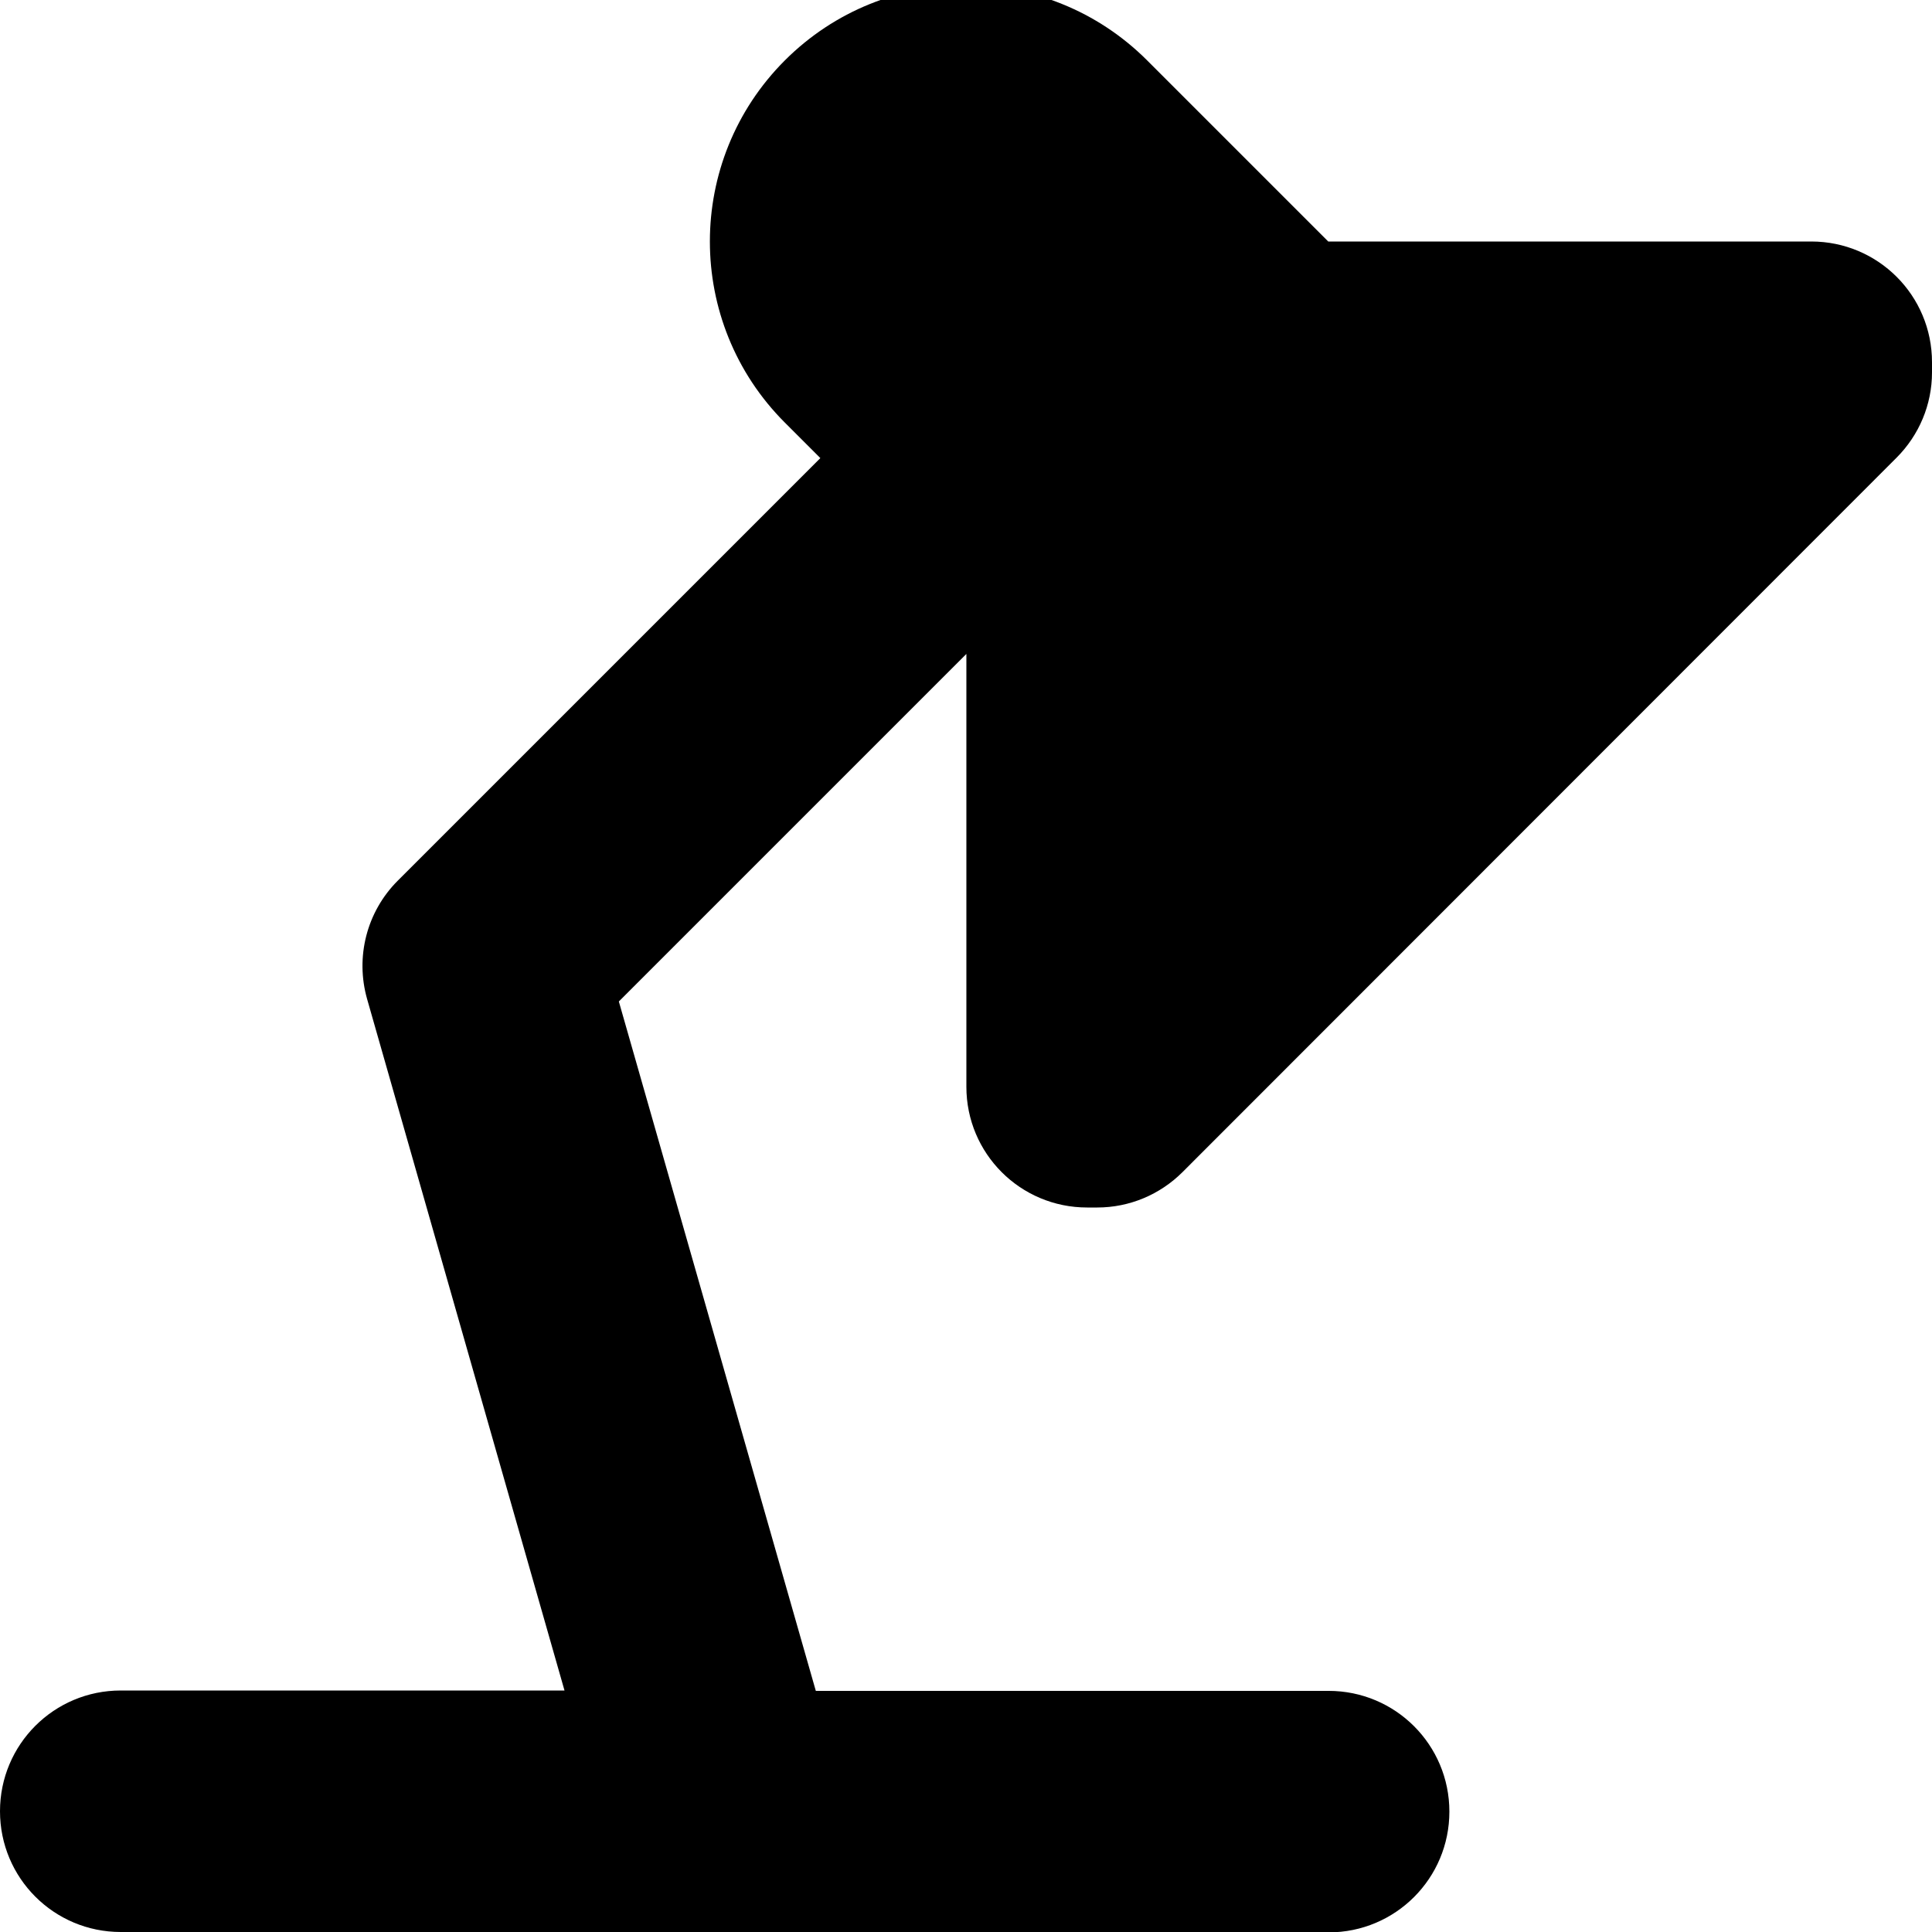<svg xmlns="http://www.w3.org/2000/svg" viewBox="0 0 512 512"><!--! Font Awesome Pro 7.0.0 by @fontawesome - https://fontawesome.com License - https://fontawesome.com/license (Commercial License) Copyright 2025 Fonticons, Inc. --><path fill="currentColor" d="M217.4 121.4L208 112c-26.5-26.5-26.5-69.5 0-96s69.5-26.5 96 0l48 48 128 0c17.7 0 32 14.3 32 32l0 2.7c0 8.5-3.4 16.6-9.4 22.6L313.4 310.6c-6 6-14.1 9.4-22.6 9.4l-2.7 0c-17.7 0-32-14.3-32-32l0-114.7-92.1 92.1 52.2 182.7 135.9 0c17.7 0 32 14.3 32 32s-14.3 32-32 32l-159.3 0c-.5 0-1 0-1.4 0L32 512c-17.7 0-32-14.3-32-32s14.3-32 32-32l117.6 0-52.3-183.2c-3.2-11.2-.1-23.2 8.1-31.4l112-112z"/></svg>